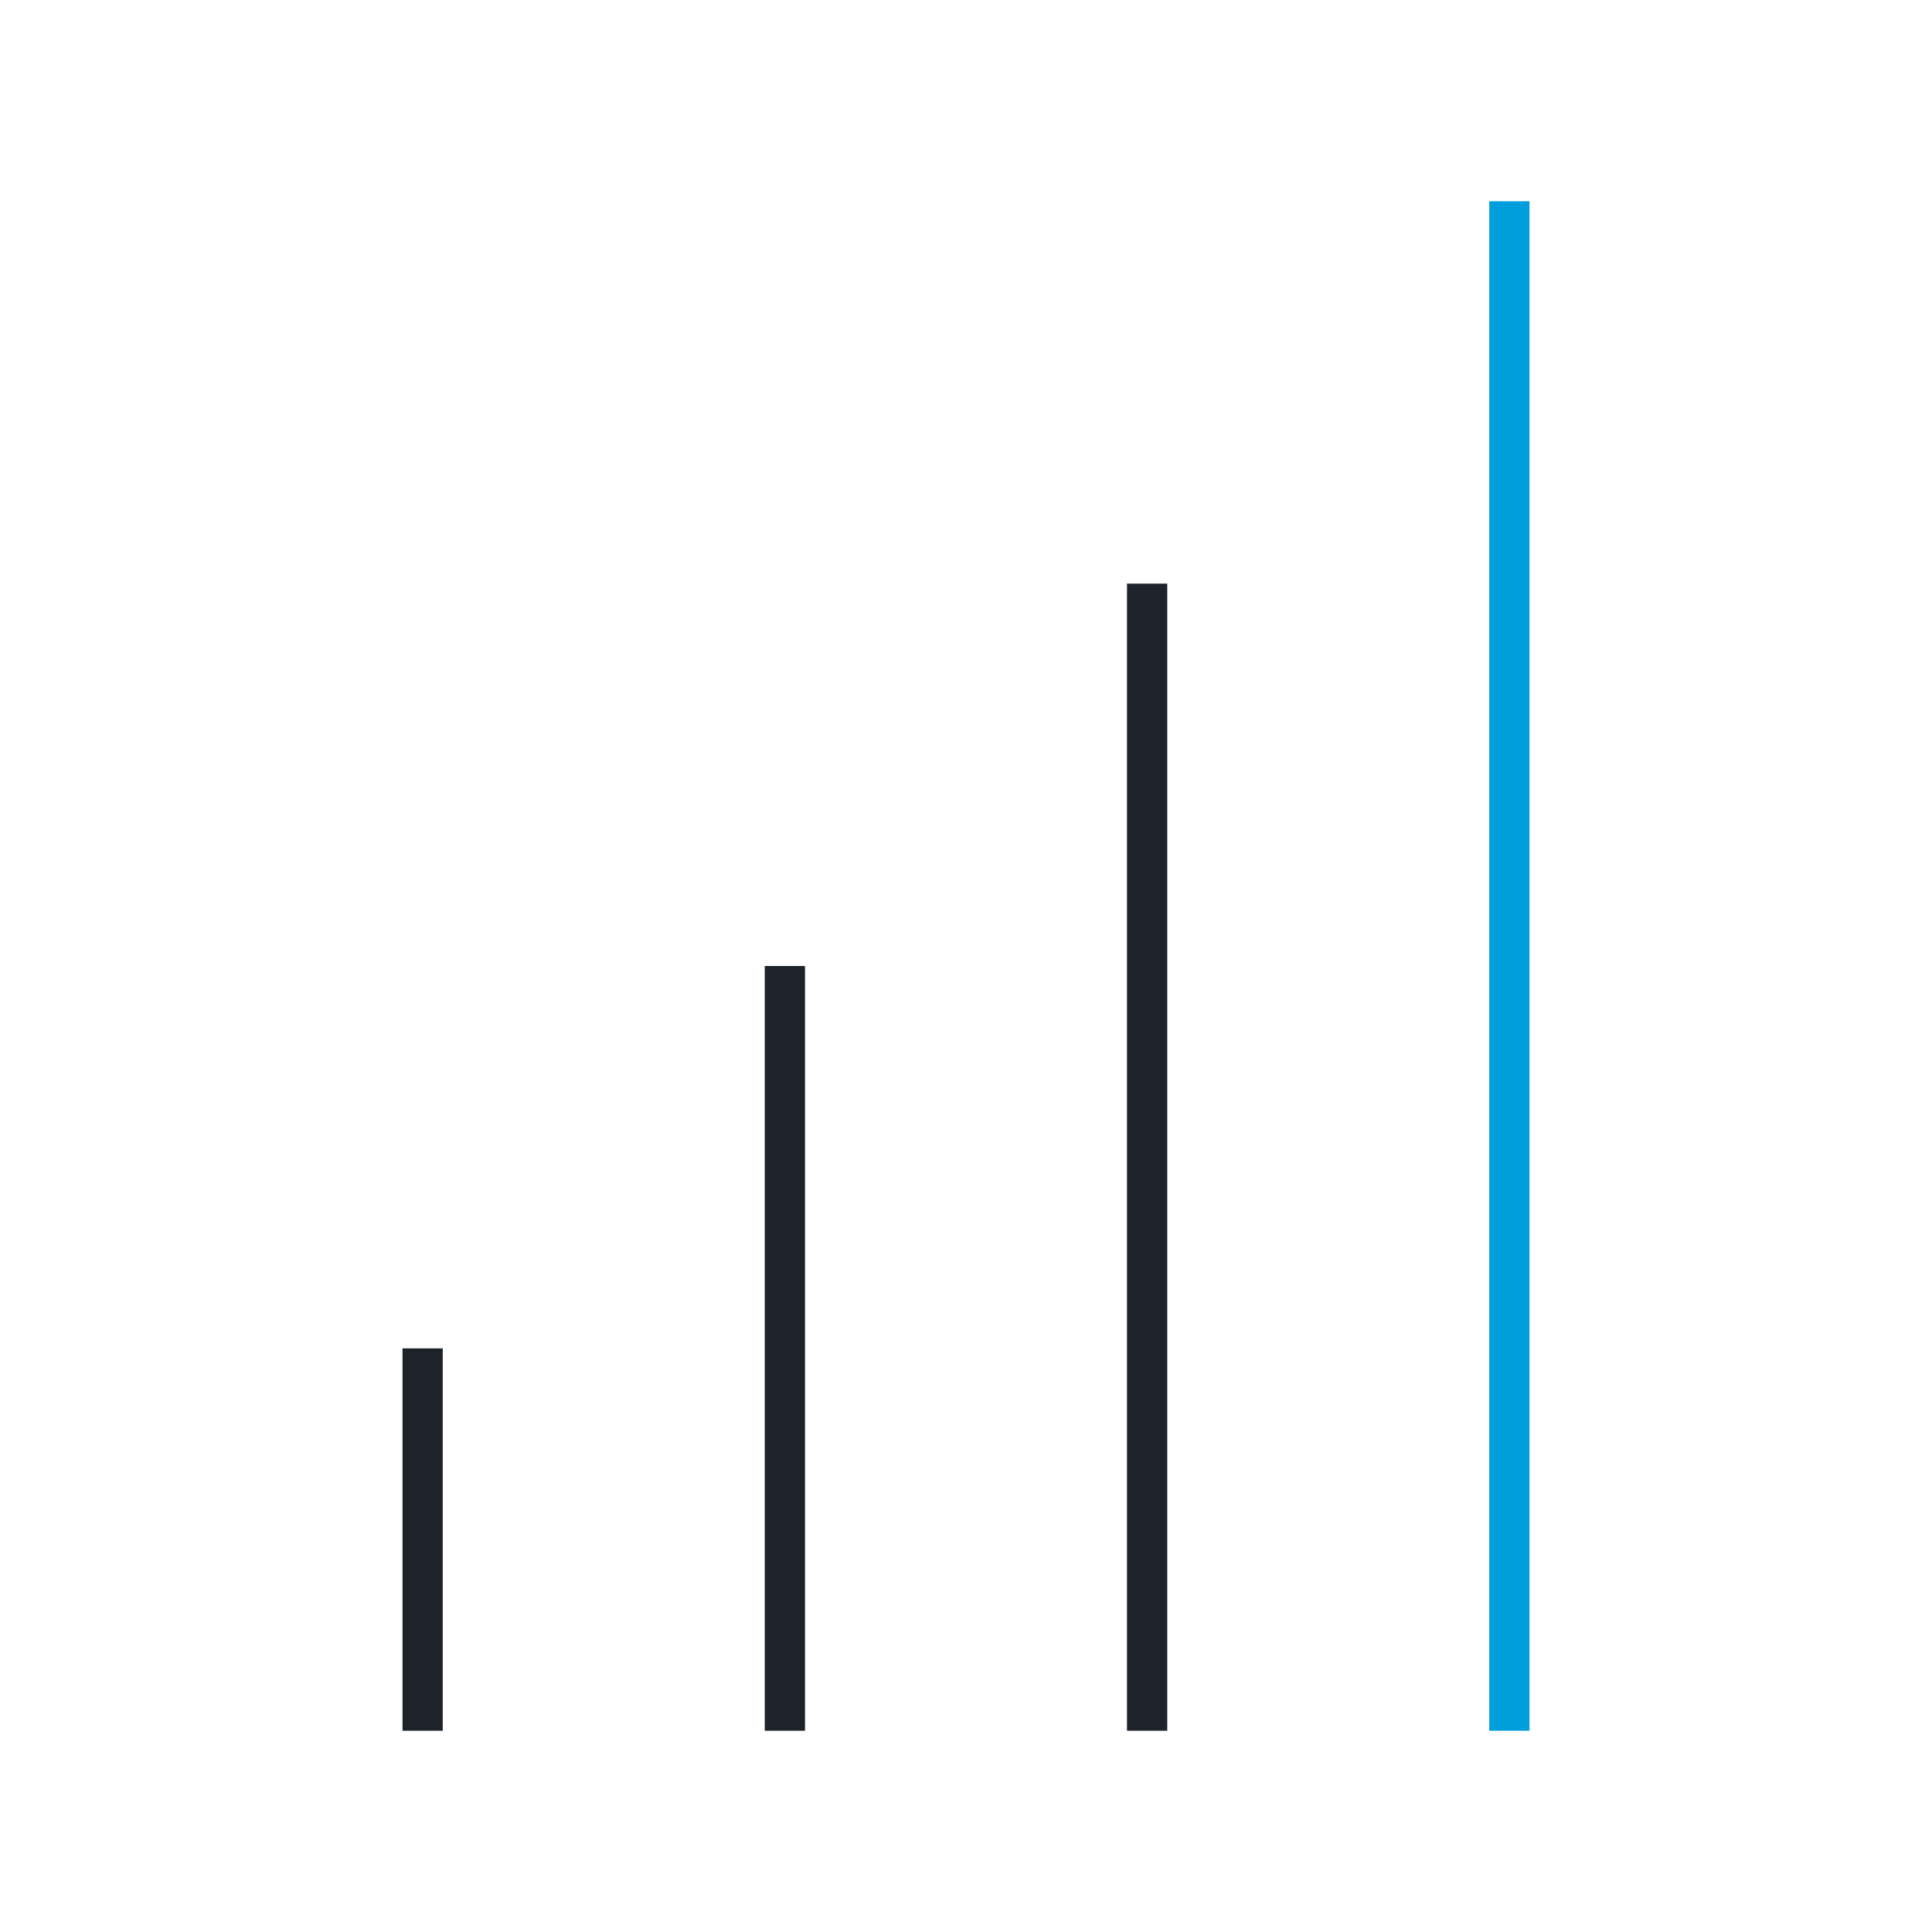 <?xml version="1.0" encoding="UTF-8"?>
<svg width="48px" height="48px" viewBox="0 0 48 48" version="1.1" xmlns="http://www.w3.org/2000/svg" xmlns:xlink="http://www.w3.org/1999/xlink">
    <title>2CFD6397-1A41-40BD-9F2D-A866A7A56D44</title>
    <g id="SUPPORT-OVERVIEW-LANDER-04.16.21" stroke="none" stroke-width="1" fill="none" fill-rule="evenodd">
        <g id="PI4-D-1440-Support-Overview-Lander-Unauthenticated-Alert-Banner-041621" transform="translate(-158, -1044)">
            <rect x="0" y="0" width="1440" height="1916"></rect>
            <rect x="0" y="162" width="1440" height="1574"></rect>
            <g id="PRODUCTS-+-SERVICES" transform="translate(90, 920)">
                <g id="SERVICES" transform="translate(0, 90)">
                    <g id="Data-&amp;-Network/Wireless-network/wireless-network_96" transform="translate(68, 34)">
                        <g id="Group" transform="translate(10, 5)">
                            <path d="M1,38 L1.04166702e-08,38 L1.04166702e-08,28.5 L1,28.5 L1,38 Z M10,19 L9,19 L9,38 L10,38 L10,19 Z M19,9.5 L18,9.5 L18,38 L19,38 L19,9.5 Z" id="🎨-Base-(Black-or-white)" fill="#1D2329"></path>
                            <polygon id="🎨-Accent" fill="#009FDB" points="28 38 27 38 27 5.2083351e-09 28 5.2083351e-09"></polygon>
                        </g>
                    </g>
                </g>
            </g>
        </g>
    </g>
</svg>